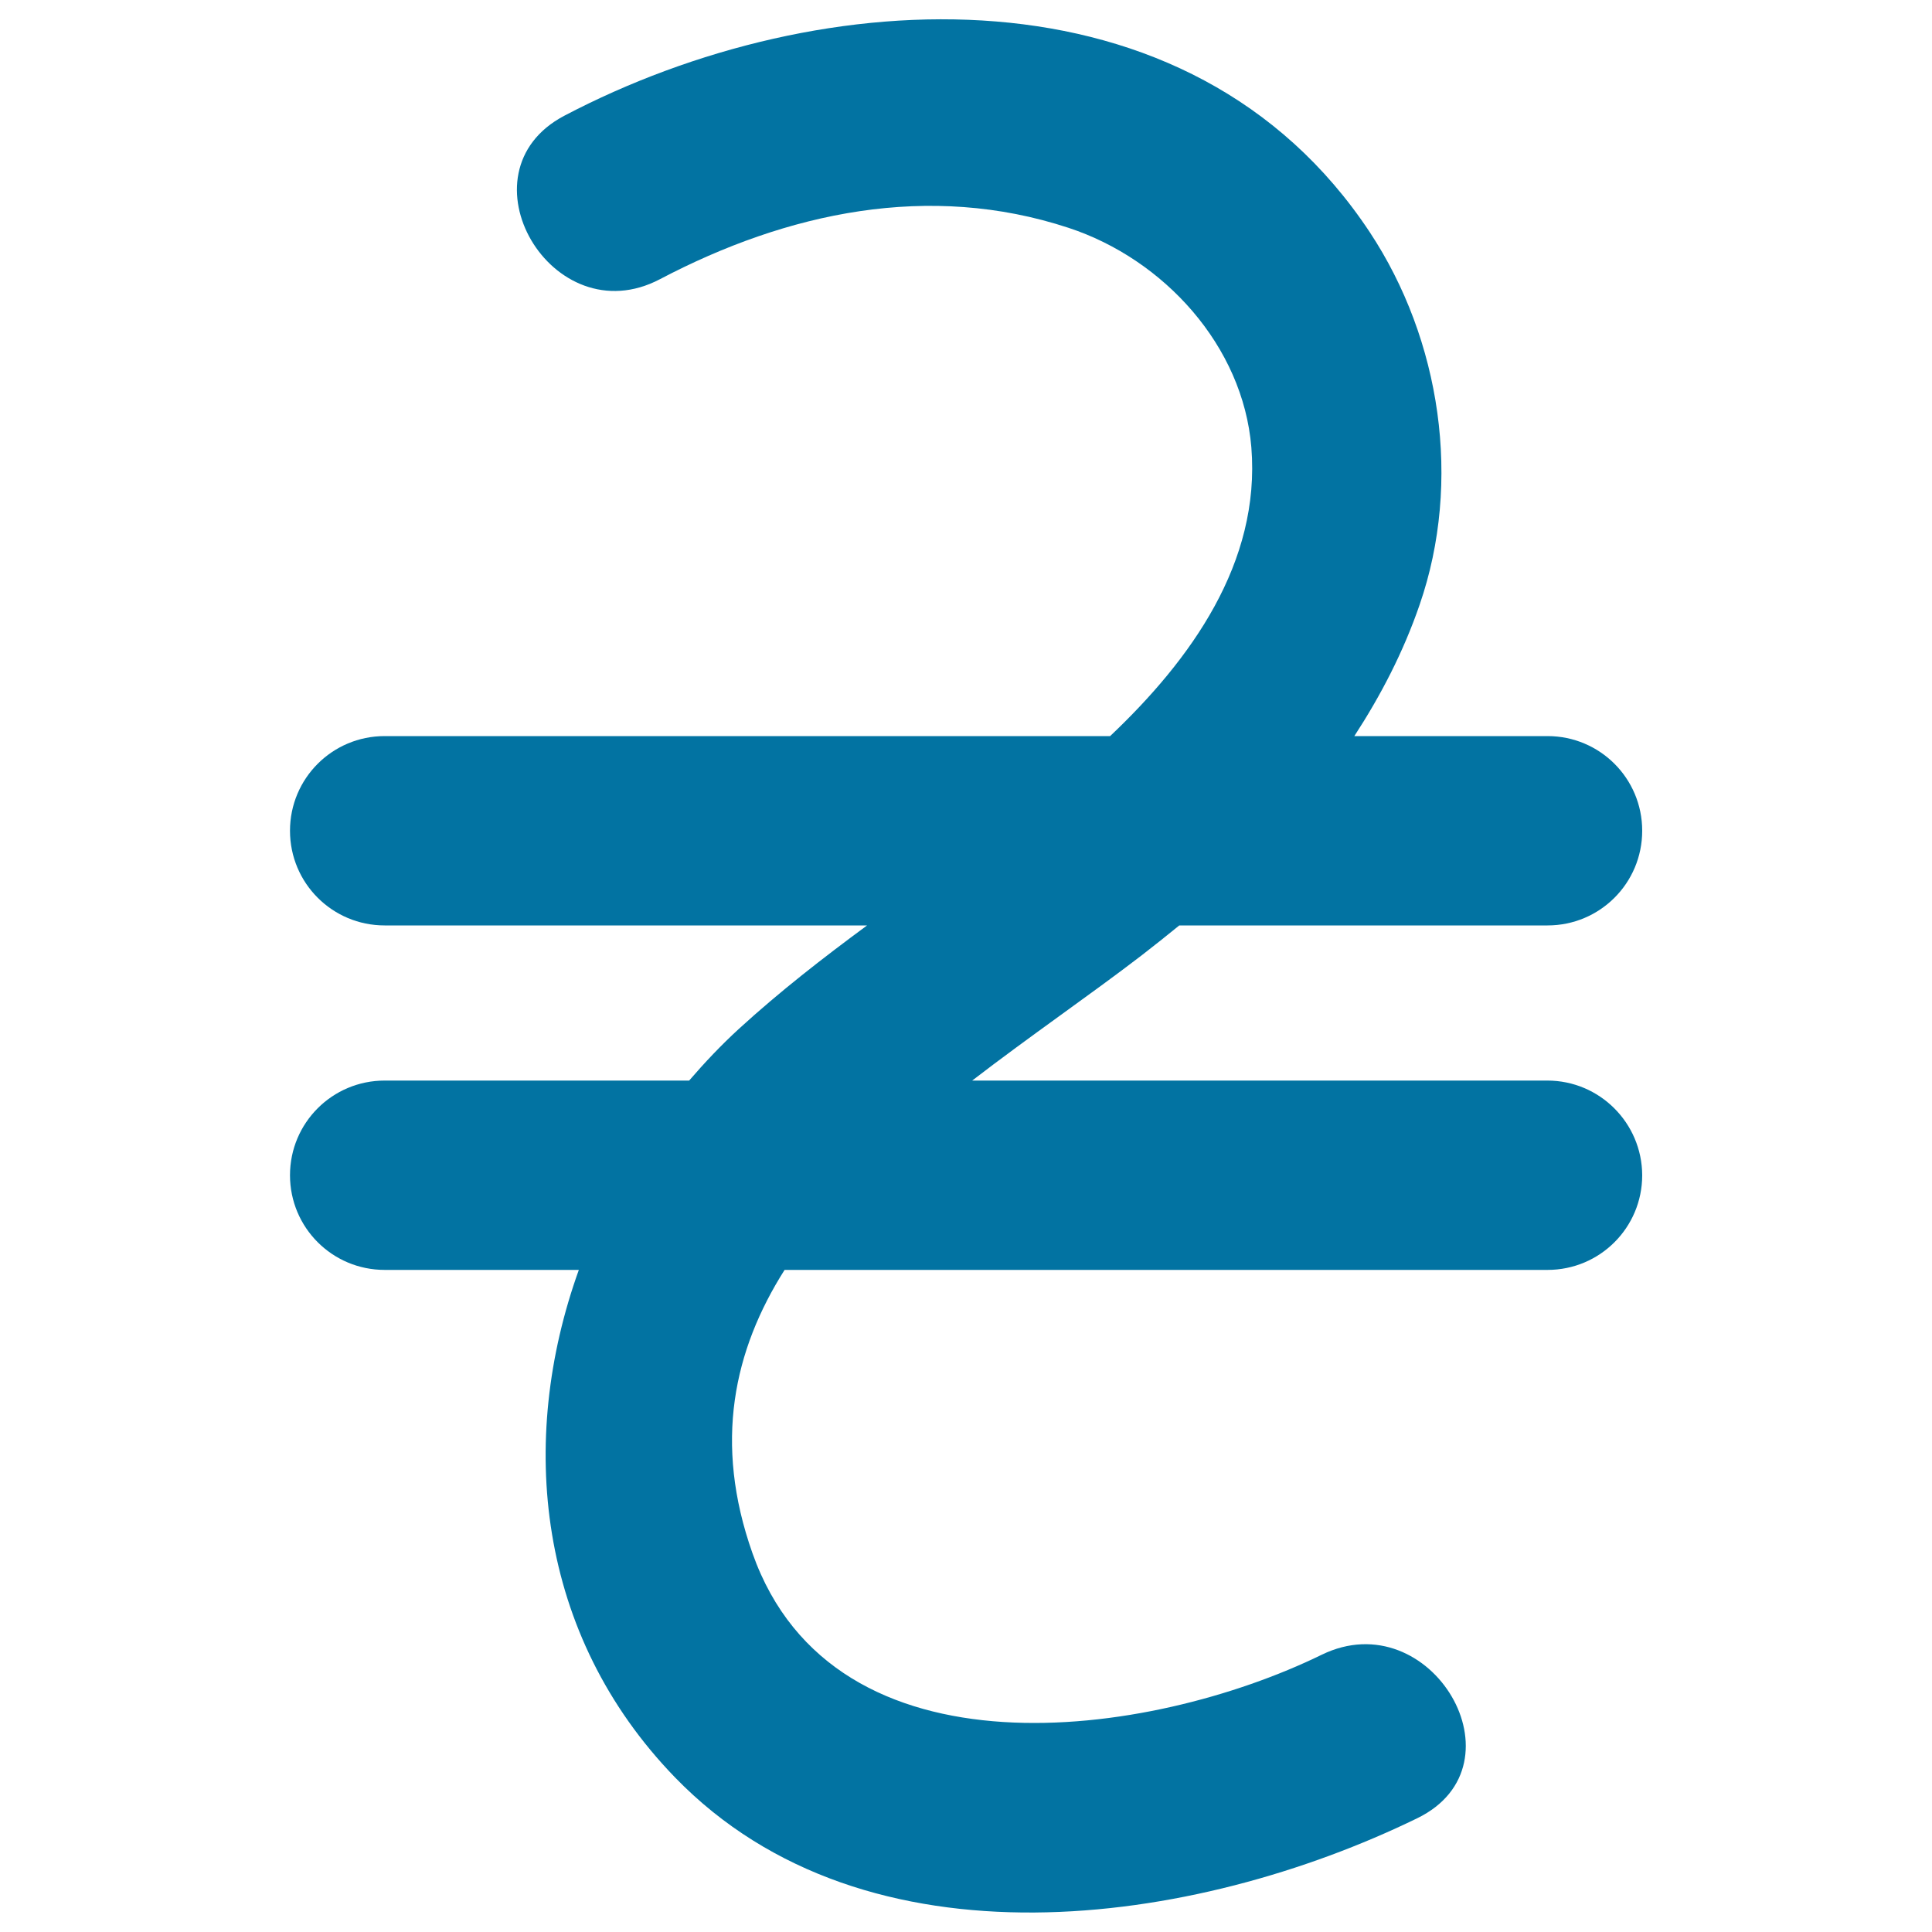 <svg xmlns="http://www.w3.org/2000/svg" viewBox="0 0 1000 1000" style="fill:#0273a2">
<title>Ukraine Hryvna SVG icon</title>
<g><path d="M800.9,559.3H503.2c30-23.1,61-44.3,87.7-64.8c6.6-5.1,13.1-10.3,19.5-15.5h190.6c27.1,0,49-21.9,49-49c0-27.1-21.9-49-49-49H701c13.6-20.9,25.3-43.3,33.8-68c22-63.7,11-137.1-25.8-192.8C616-20.4,425.1-10,292.1,59.9c-55.9,29.4-6.4,114,49.5,84.6c66-34.7,139.3-50.3,211.4-26.6c49.4,16.2,90.4,61.1,94.7,113.7c4.8,59.7-31.3,109.8-73.1,149.4H199.1c-27.1,0-49,21.9-49,49c0,27.1,21.9,49,49,49h249.7c-22.8,16.8-45.2,34.2-66.2,53.4c-9.2,8.4-17.8,17.5-25.9,26.9H199.1c-27.1,0-49,21.9-49,49c0,27.1,21.9,49,49,49h100.5c-31.8,88.4-21.8,188.8,49.8,262.7c99.1,102.2,269.1,77.2,384.2,21.1c56.8-27.7,7.1-112.2-49.5-84.6C595,900,431.7,923.3,389.5,804c-20.3-57.3-9.7-105.2,16.6-146.7h394.9c27.1,0,49-21.9,49-49C849.9,581.3,828,559.3,800.9,559.3z"/></g>
</svg>